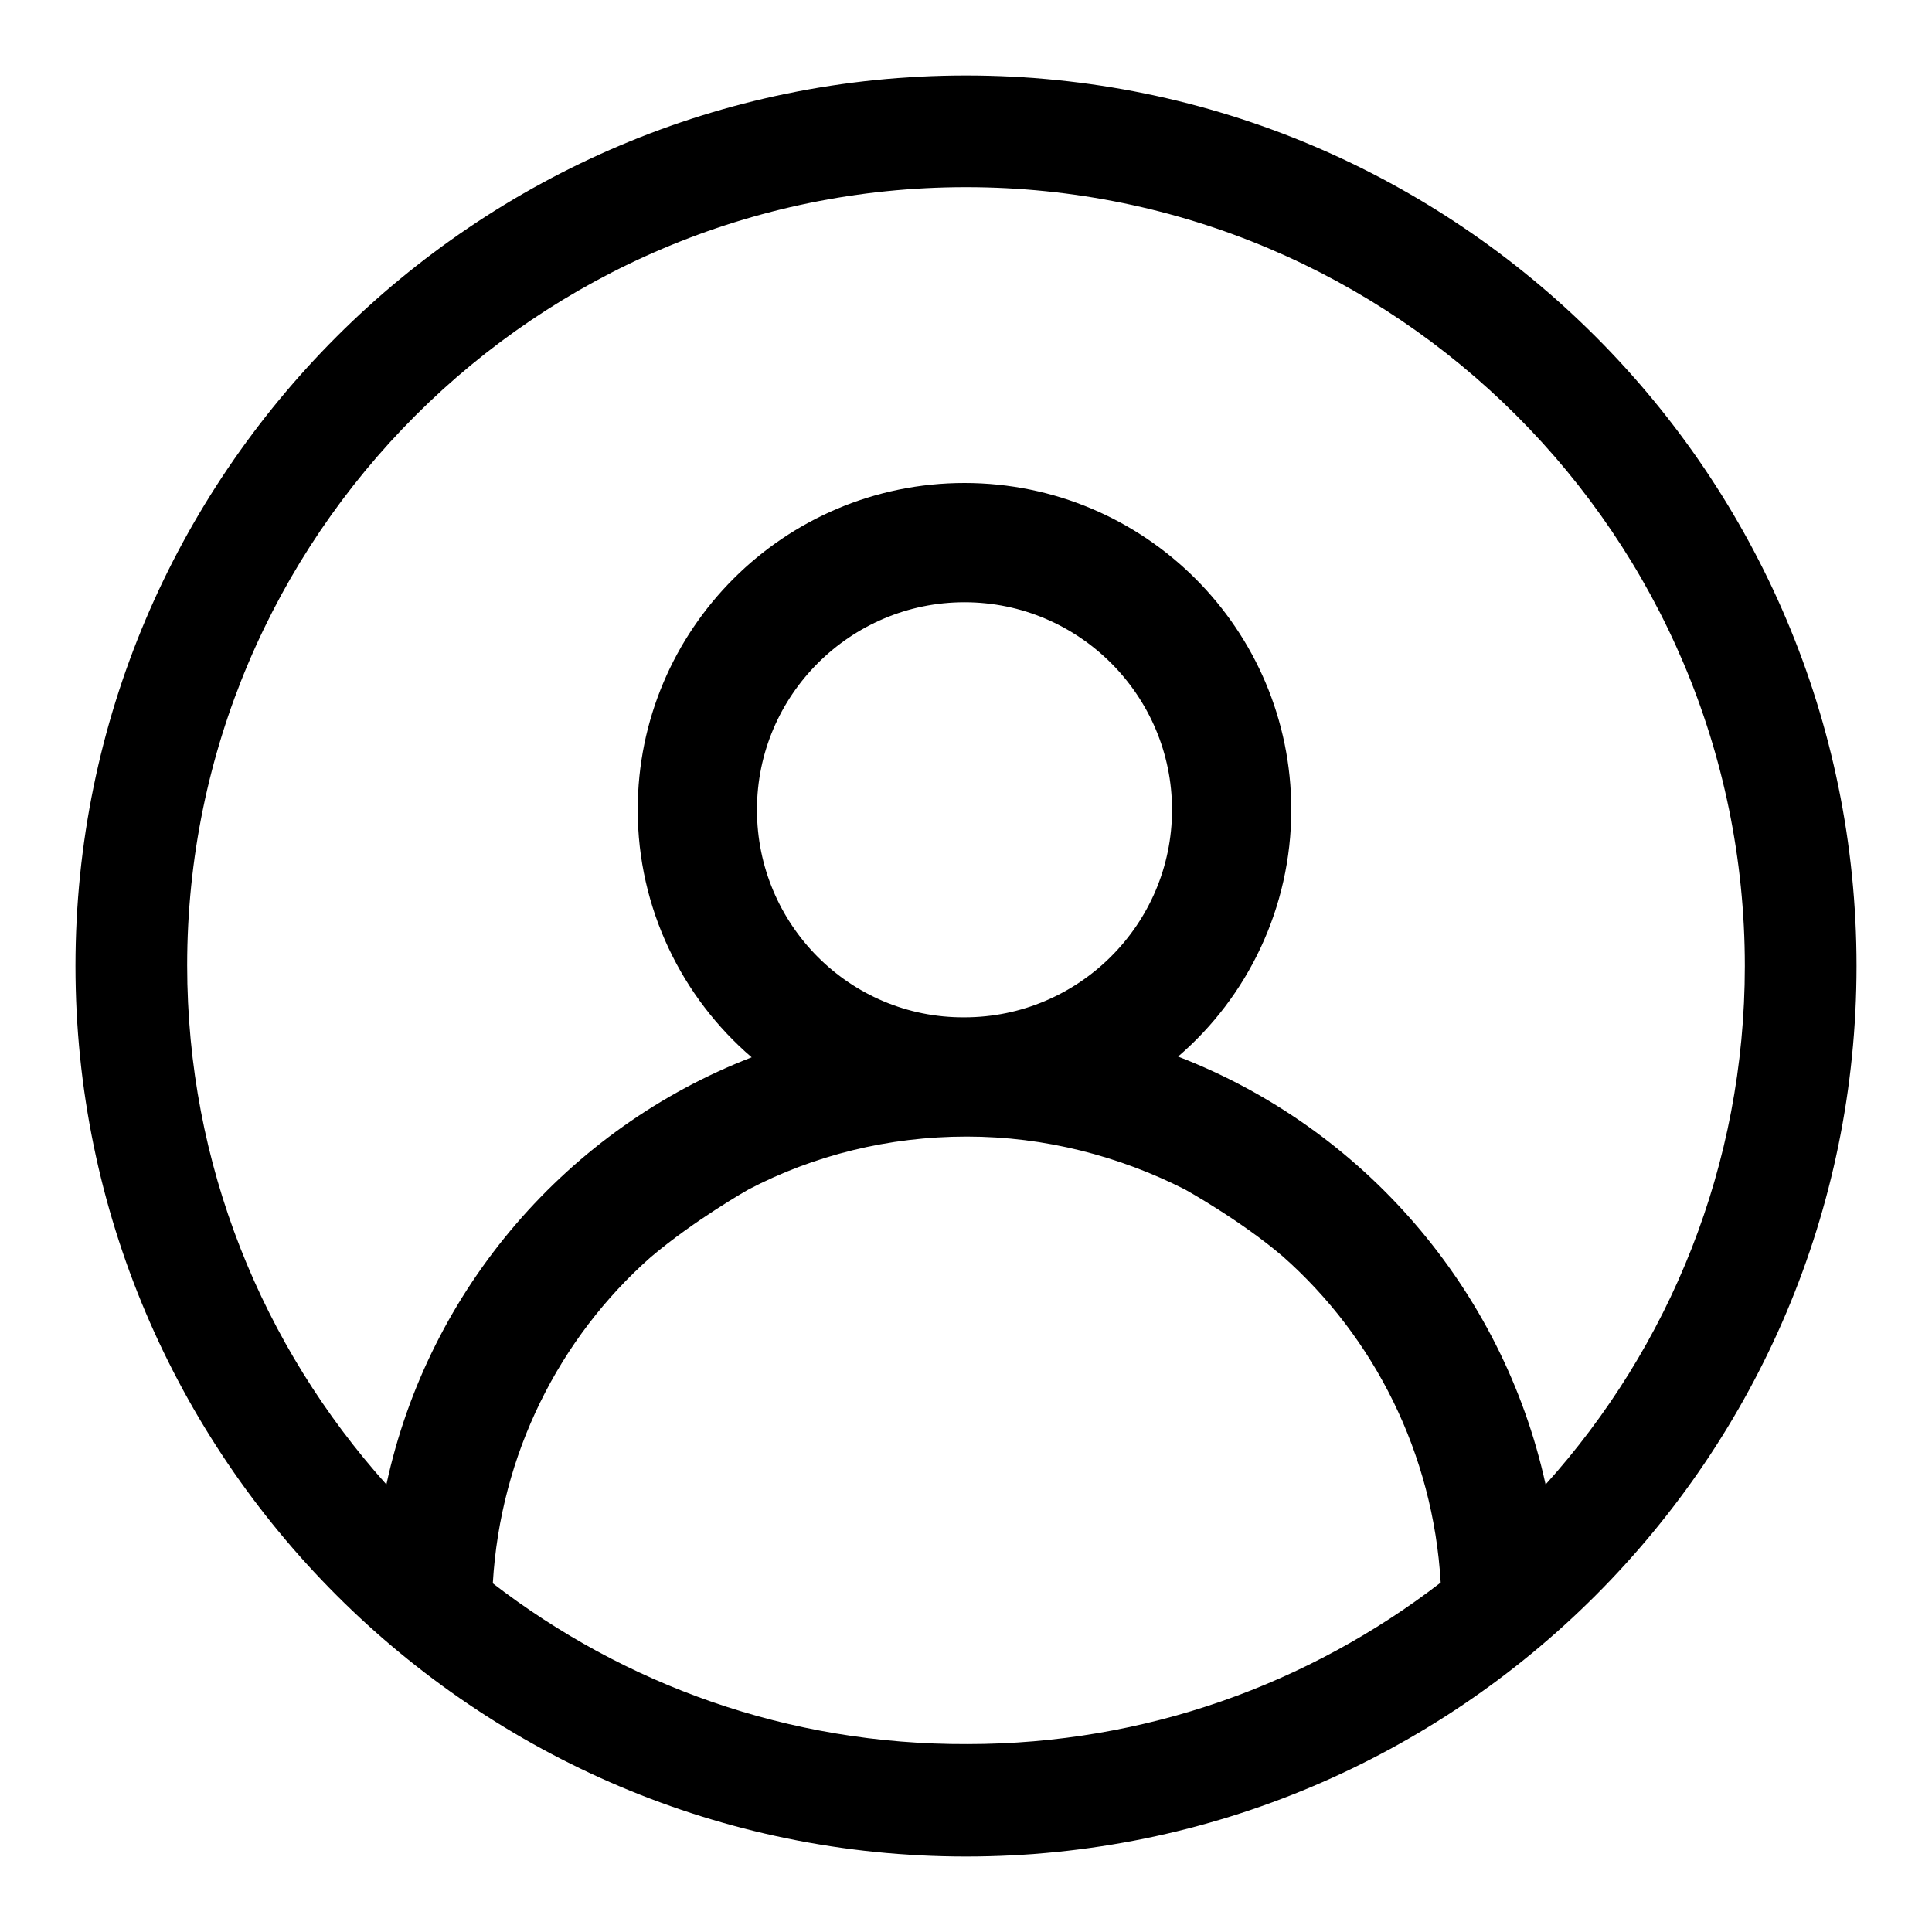 <?xml version="1.0" encoding="utf-8"?>
<!-- Svg Vector Icons : http://www.onlinewebfonts.com/icon -->
<!DOCTYPE svg PUBLIC "-//W3C//DTD SVG 1.1//EN" "http://www.w3.org/Graphics/SVG/1.1/DTD/svg11.dtd">
<svg version="1.1" xmlns="http://www.w3.org/2000/svg" xmlns:xlink="http://www.w3.org/1999/xlink" x="0px" y="0px" viewBox="0 0 256 256" enable-background="new 0 0 256 256" xml:space="preserve">
<g><g><path fill="#000000" d="M128,10C63,10,10,62.9,10,128c0,65.1,53,118,118,118c65.1,0,118-52.9,118-118C246,62.9,193.1,10,128,10z M65.3,209.8c1-17.1,8.8-32.5,20.9-43.2c5.9-5,13-9,13-9c8.6-4.5,18.5-7,28.9-7c10.4,0,20.2,2.6,28.9,7c0,0,7.4,4.1,13,8.9c12.1,10.7,19.9,26.1,20.9,43.2c-17.4,13.4-39.1,21.4-62.7,21.4C104.4,231.2,82.7,223.2,65.3,209.8z M100.3,107.3c0-15.2,12.4-27.5,27.5-27.5c15.2,0,27.5,12.4,27.5,27.5c0,15.2-12.4,27.5-27.5,27.5C112.6,134.9,100.3,122.5,100.3,107.3z M204.8,196.7c-5.7-26-24.3-47.3-48.7-56.7c9.2-7.9,15-19.7,15-32.7c0-23.9-19.4-43.3-43.3-43.3c-23.9,0-43.3,19.4-43.3,43.3c0,13.1,5.9,24.9,15.1,32.8c-24.3,9.4-42.8,30.6-48.4,56.6c-16.4-18.3-26.4-42.3-26.4-68.8C24.8,71.1,71.1,24.8,128,24.8c56.9,0,103.2,46.3,103.2,103.2C231.2,154.4,221.2,178.5,204.8,196.7z"/></g></g>
</svg>
